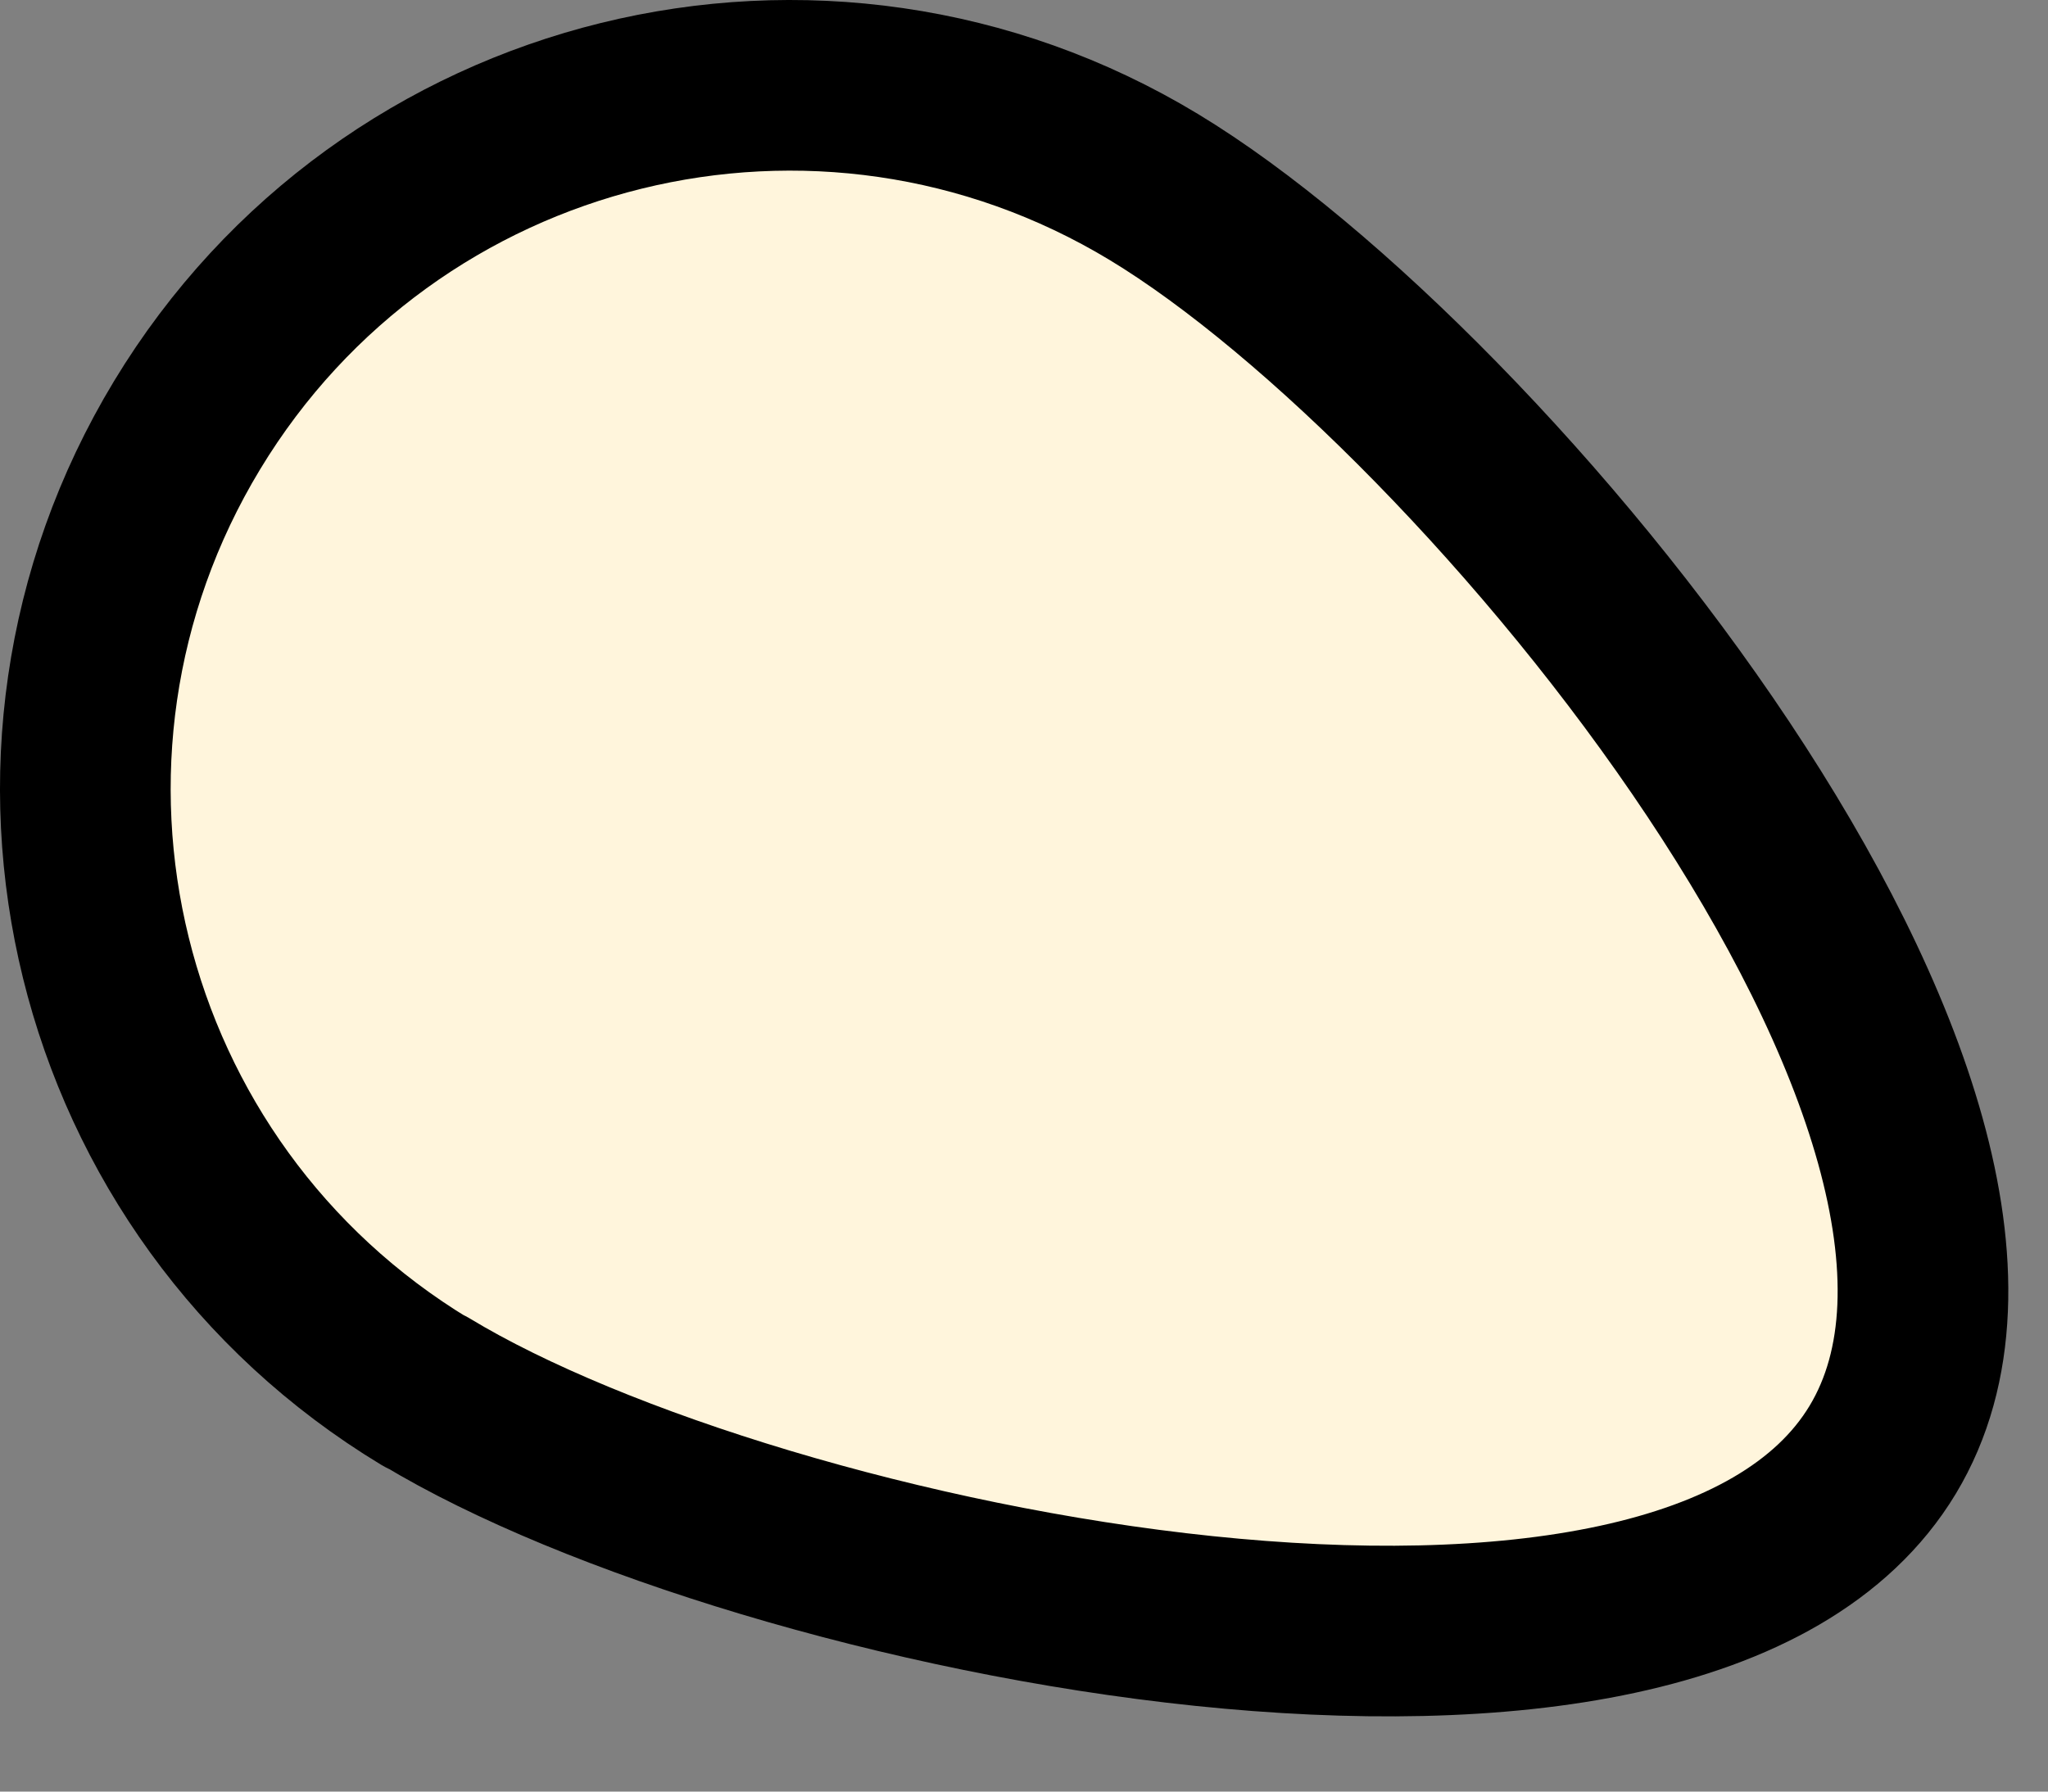 <?xml version="1.0" encoding="UTF-8"?> <svg xmlns="http://www.w3.org/2000/svg" width="24" height="21" viewBox="0 0 24 21" fill="none"><rect x="0" y="0" width="24" height="21" fill="#808080" stroke="none"/><path d="M22.143 12.613C21.643 10.633 19.843 9.043 18.493 7.593C17.353 6.363 16.173 5.173 14.893 4.103C12.623 2.203 9.973 0.393 6.953 2.013C6.713 2.143 6.483 2.303 6.263 2.473C4.783 3.003 3.473 4.203 2.803 5.533C1.823 7.483 1.643 9.923 2.353 11.993C3.753 16.103 7.553 17.983 11.583 18.703C13.673 19.073 15.973 19.463 18.083 19.013C20.983 18.383 22.883 15.523 22.143 12.613Z" fill="#FFF5DC"></path><path d="M4.983 16.313C1.083 13.953 -0.167 8.883 2.193 4.983C4.553 1.083 9.623 -0.167 13.523 2.193C17.423 4.553 24.413 13.093 22.063 16.993C19.713 20.893 8.893 18.673 4.993 16.313H4.983Z" stroke="black" stroke-width="2" stroke-linejoin="round"></path></svg> 